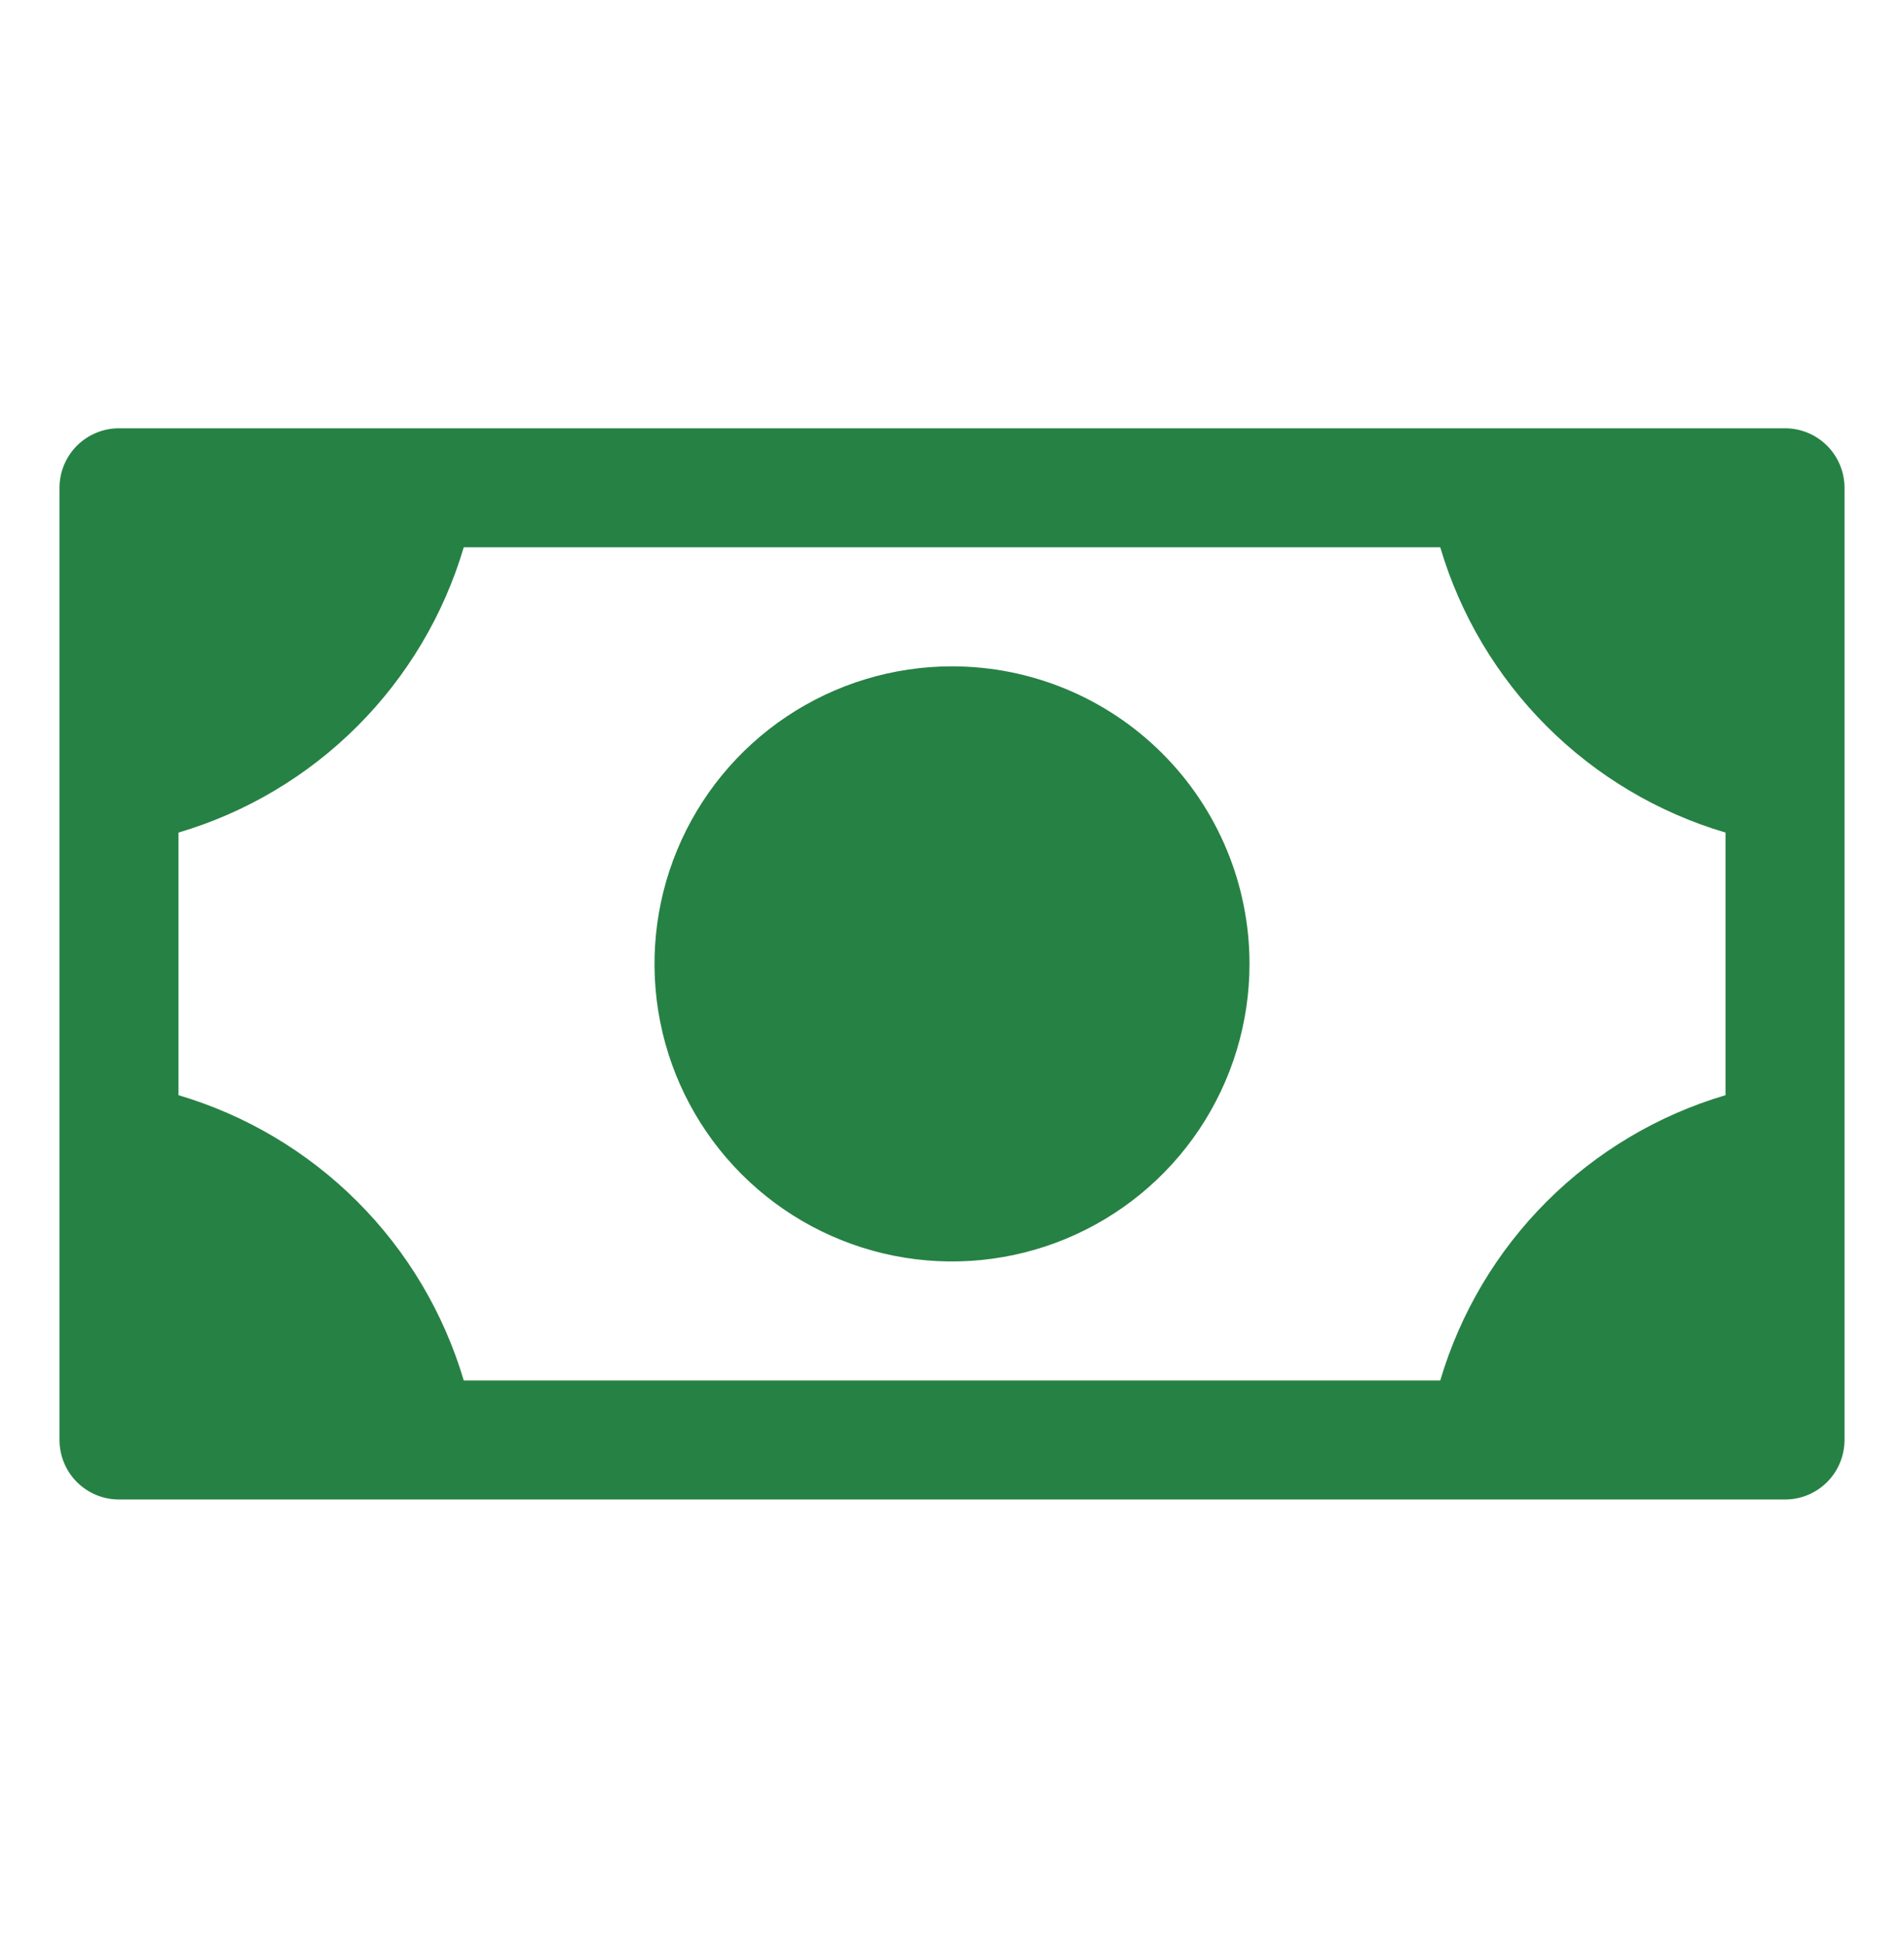 <svg width="48" height="49" viewBox="0 0 48 49" fill="none" xmlns="http://www.w3.org/2000/svg">
<path d="M31.5 24.295C31.5 25.778 31.06 27.228 30.236 28.462C29.412 29.695 28.241 30.656 26.87 31.224C25.5 31.792 23.992 31.94 22.537 31.651C21.082 31.361 19.746 30.647 18.697 29.598C17.648 28.549 16.933 27.213 16.644 25.758C16.355 24.303 16.503 22.795 17.071 21.425C17.639 20.054 18.6 18.883 19.833 18.059C21.067 17.235 22.517 16.795 24 16.795C25.989 16.795 27.897 17.585 29.303 18.992C30.71 20.398 31.5 22.306 31.5 24.295ZM46.5 12.295V36.295C46.5 36.693 46.342 37.074 46.061 37.356C45.779 37.637 45.398 37.795 45 37.795H3C2.602 37.795 2.221 37.637 1.939 37.356C1.658 37.074 1.5 36.693 1.5 36.295V12.295C1.5 11.897 1.658 11.516 1.939 11.234C2.221 10.953 2.602 10.795 3 10.795H45C45.398 10.795 45.779 10.953 46.061 11.234C46.342 11.516 46.5 11.897 46.5 12.295ZM43.5 20.985C41.797 20.482 40.247 19.56 38.991 18.304C37.735 17.048 36.813 15.498 36.309 13.795H11.691C11.187 15.498 10.265 17.048 9.009 18.304C7.753 19.56 6.203 20.482 4.5 20.985V27.604C6.203 28.108 7.753 29.03 9.009 30.286C10.265 31.541 11.187 33.092 11.691 34.795H36.309C36.813 33.092 37.735 31.541 38.991 30.286C40.247 29.03 41.797 28.108 43.5 27.604V20.985Z" fill="#268144"/>
</svg>
